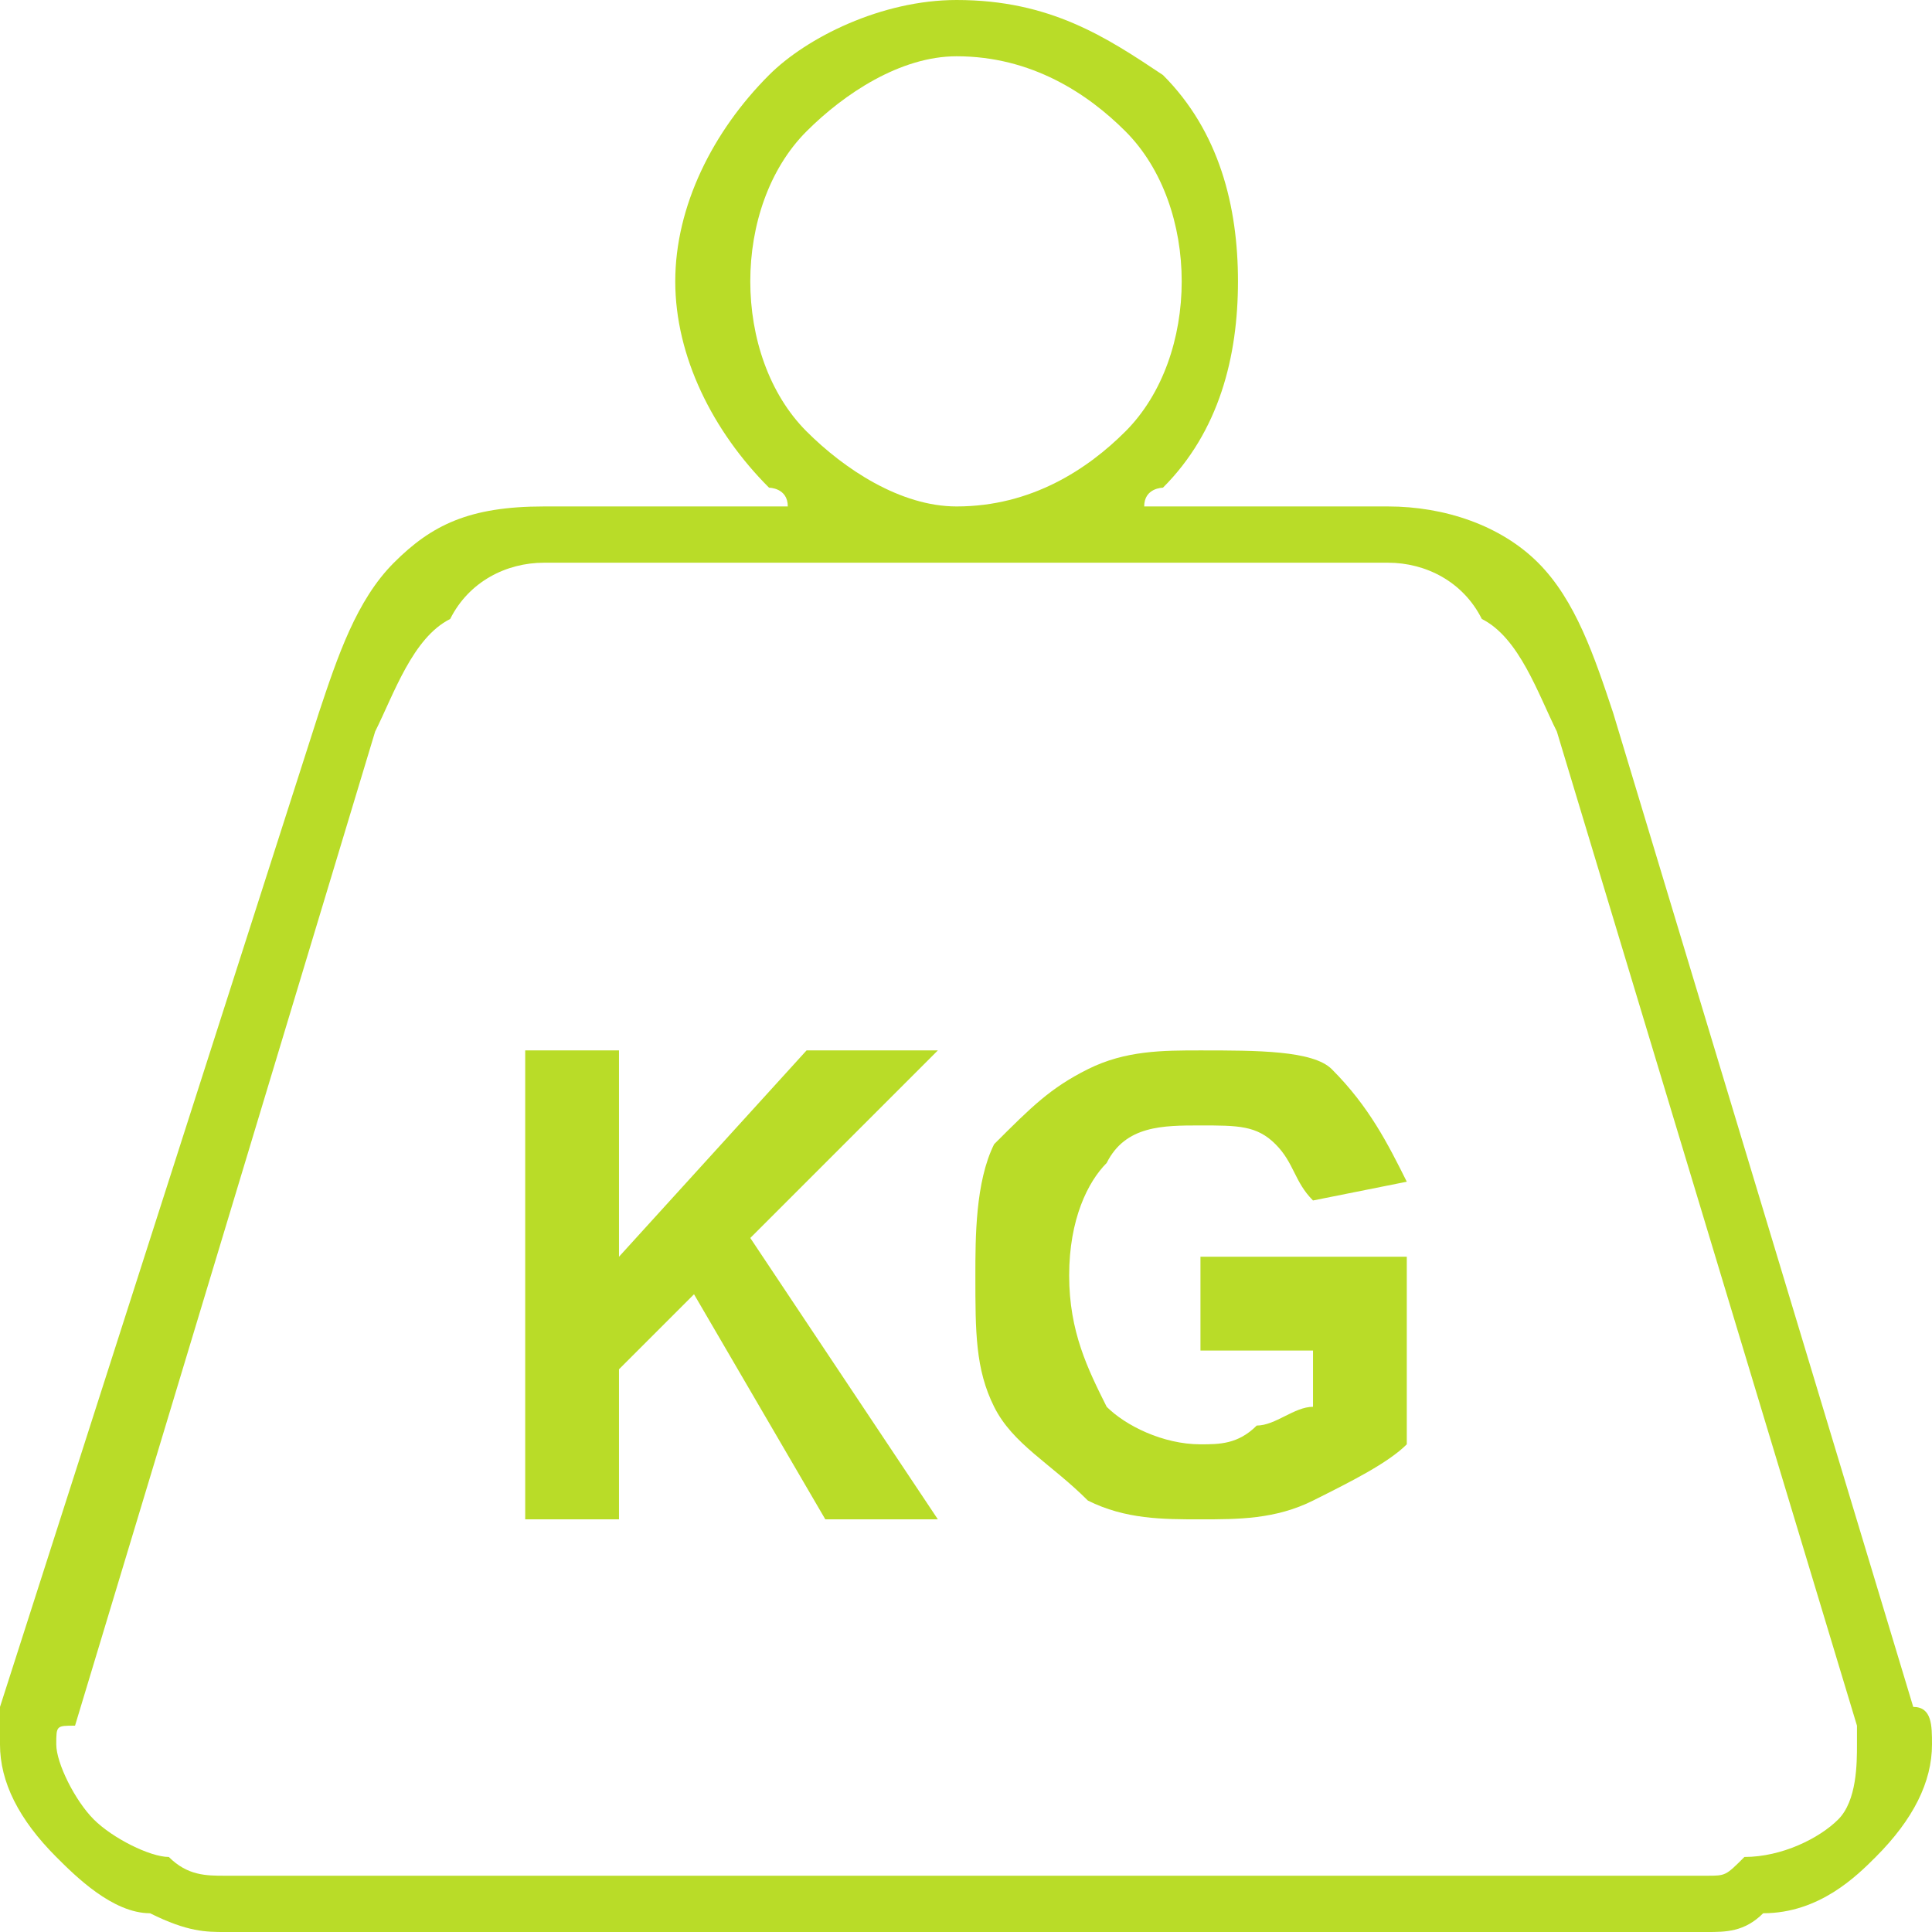 <?xml version="1.0" encoding="UTF-8"?> <!-- Creator: CorelDRAW 2019 (64-Bit) --> <svg xmlns="http://www.w3.org/2000/svg" xmlns:xlink="http://www.w3.org/1999/xlink" xml:space="preserve" width="80px" height="80px" style="shape-rendering:geometricPrecision; text-rendering:geometricPrecision; image-rendering:optimizeQuality; fill-rule:evenodd; clip-rule:evenodd" viewBox="0 0 1.03 1.03"> <defs> <style type="text/css"> <![CDATA[ .fil0 {fill:#B9DC28;fill-rule:nonzero} ]]> </style> </defs> <g id="Слой_x0020_1">  <path class="fil0" d="M0.12 1l0.79 0c0.01,0 0.01,0 0.02,-0.01l0 0c0.02,0 0.04,-0.01 0.05,-0.02 0.01,-0.01 0.01,-0.03 0.01,-0.04l0 0c0,-0.01 0,-0.01 0,-0.01l-0.16 -0.53c-0.01,-0.02 -0.02,-0.05 -0.04,-0.06 -0.01,-0.02 -0.03,-0.03 -0.05,-0.03l-0.23 0 -0.22 0c-0.02,0 -0.04,0.01 -0.05,0.03 -0.02,0.01 -0.03,0.04 -0.04,0.06l-0.16 0.53c-0.01,0 -0.01,0 -0.01,0.01 0,0.01 0.01,0.03 0.02,0.04 0.01,0.01 0.03,0.02 0.04,0.02 0.01,0.01 0.02,0.01 0.03,0.01zm0.16 -0.19l0 -0.25 0.05 0 0 0.11 0.1 -0.11 0.07 0 -0.1 0.1 0.1 0.15 -0.06 0 -0.07 -0.12 -0.04 0.04 0 0.08 -0.05 0zm0.36 -0.09l0 -0.05 0.11 0 0 0.1c-0.01,0.01 -0.03,0.02 -0.05,0.03 -0.02,0.01 -0.04,0.01 -0.06,0.01 -0.02,0 -0.04,0 -0.06,-0.01 -0.02,-0.02 -0.04,-0.03 -0.05,-0.05 -0.01,-0.02 -0.01,-0.04 -0.01,-0.07 0,-0.02 0,-0.05 0.01,-0.07 0.02,-0.02 0.03,-0.03 0.05,-0.04 0.02,-0.01 0.04,-0.01 0.06,-0.01 0.03,0 0.06,0 0.07,0.01 0.02,0.02 0.03,0.04 0.04,0.06l-0.05 0.01c-0.01,-0.01 -0.01,-0.02 -0.02,-0.03 -0.01,-0.01 -0.02,-0.01 -0.04,-0.01 -0.02,0 -0.04,0 -0.05,0.02 -0.01,0.01 -0.02,0.03 -0.02,0.06 0,0.03 0.01,0.05 0.02,0.07 0.01,0.01 0.03,0.02 0.05,0.02 0.01,0 0.02,0 0.03,-0.01 0.01,0 0.02,-0.01 0.03,-0.01l0 -0.03 -0.06 0zm-0.13 -0.72c0.05,0 0.08,0.02 0.11,0.04 0.03,0.03 0.04,0.07 0.04,0.11 0,0.04 -0.01,0.08 -0.04,0.11 0,0 -0.01,0 -0.01,0.01l0.13 0c0.03,0 0.06,0.01 0.08,0.03 0.02,0.02 0.03,0.05 0.04,0.08l0.16 0.53c0.01,0 0.01,0.01 0.01,0.02l0 0c0,0.02 -0.01,0.04 -0.03,0.06 -0.01,0.01 -0.03,0.03 -0.06,0.03l0 0c-0.01,0.01 -0.02,0.01 -0.03,0.01l-0.79 0c-0.01,0 -0.02,0 -0.04,-0.01 -0.02,0 -0.04,-0.02 -0.05,-0.03 -0.02,-0.02 -0.03,-0.04 -0.03,-0.06 0,-0.01 0,-0.02 0,-0.02l0.17 -0.53c0.01,-0.03 0.02,-0.06 0.04,-0.08 0.02,-0.02 0.04,-0.03 0.08,-0.03l0.13 0c0,-0.01 -0.01,-0.01 -0.01,-0.01 -0.03,-0.03 -0.05,-0.07 -0.05,-0.11 0,-0.04 0.02,-0.08 0.05,-0.11 0.02,-0.02 0.06,-0.04 0.1,-0.04zm0.09 0.07c-0.02,-0.02 -0.05,-0.04 -0.09,-0.04 -0.03,0 -0.06,0.02 -0.08,0.04 -0.02,0.02 -0.03,0.05 -0.03,0.08 0,0.03 0.01,0.06 0.03,0.08 0.02,0.02 0.05,0.04 0.08,0.04 0.04,0 0.07,-0.02 0.09,-0.04 0.02,-0.02 0.03,-0.05 0.03,-0.08 0,-0.03 -0.01,-0.06 -0.03,-0.08z"></path> </g> </svg> 